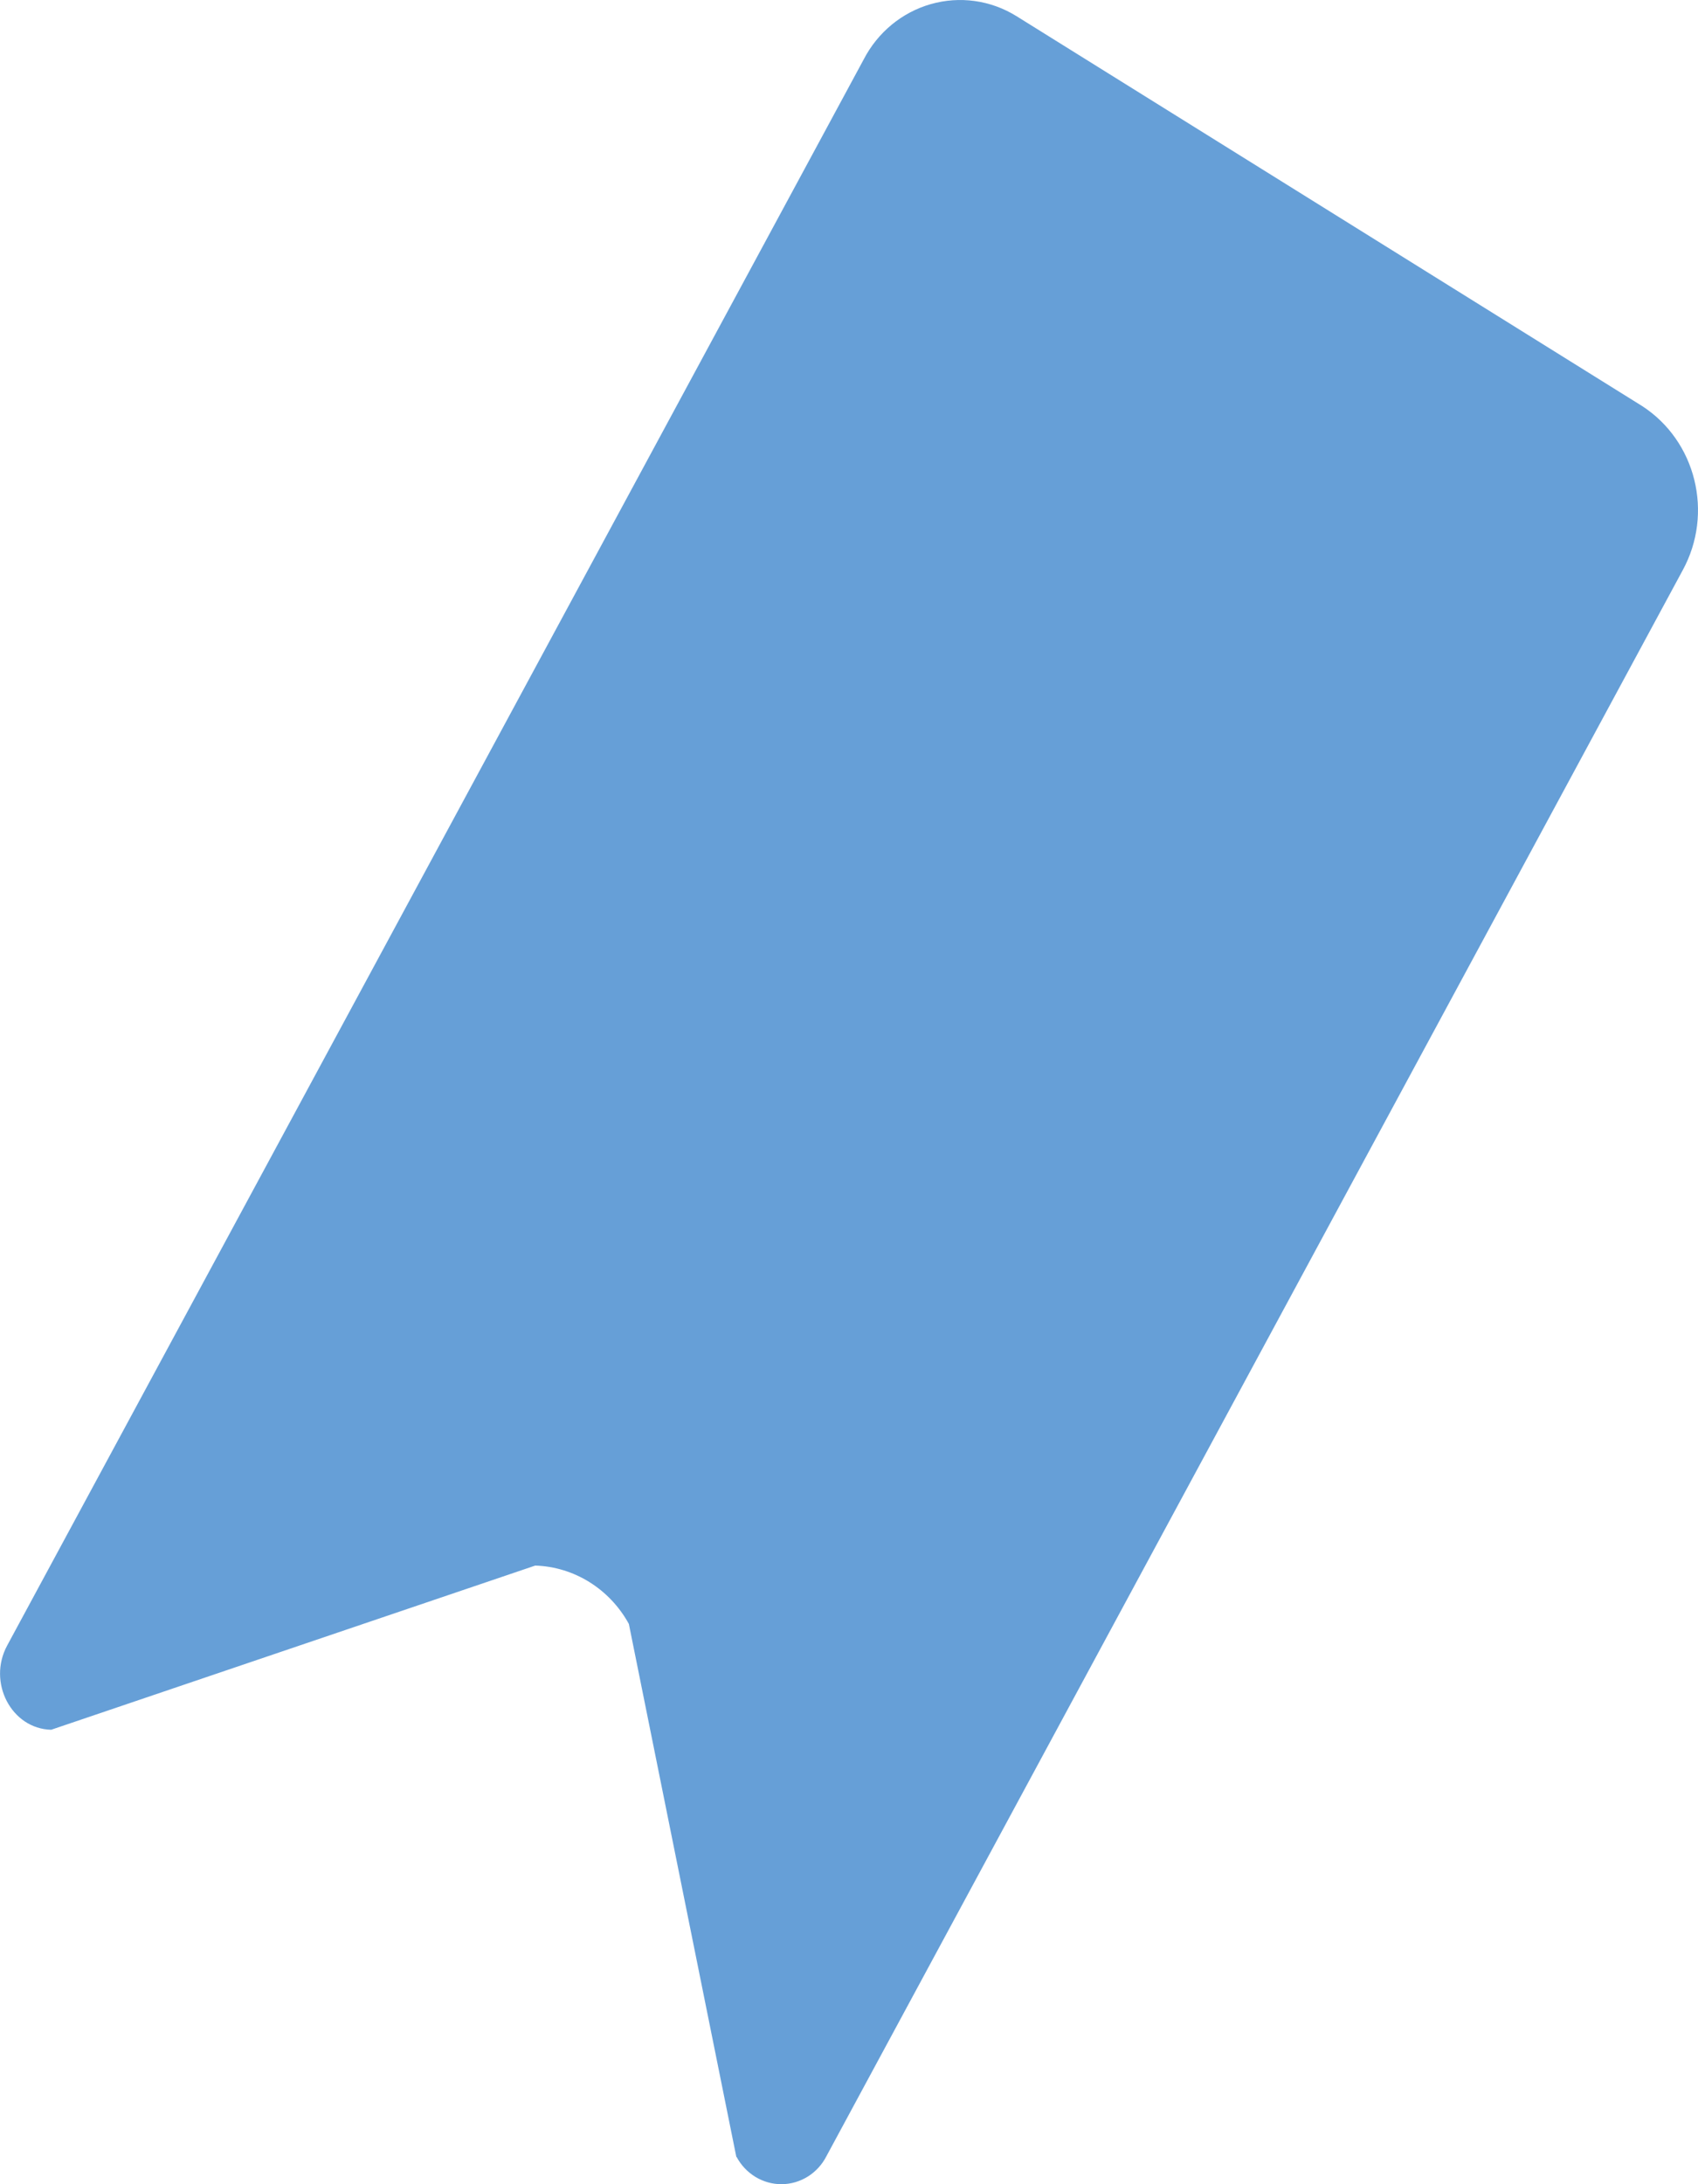 ﻿<?xml version="1.0" encoding="utf-8"?>
<svg version="1.1" xmlns:xlink="http://www.w3.org/1999/xlink" width="14px" height="18px" xmlns="http://www.w3.org/2000/svg">
  <g transform="matrix(1 0 0 1 -1040 -2194 )">
    <path d="M 6.071 17.775  C 6.071 17.775  5.185 13.383  5.185 13.383  C 5.027 13.095  4.734 12.912  4.413 12.902  C 4.413 12.902  0.422 14.255  0.422 14.255  C 0.094 14.247  -0.105 13.865  0.059 13.561  C 0.059 13.561  7.12 0.492  7.12 0.492  C 7.236 0.267  7.436 0.102  7.674 0.034  C 7.913 -0.034  8.167 0.001  8.379 0.132  C 8.379 0.132  13.539 3.346  13.539 3.346  C 13.984 3.634  14.131 4.23  13.873 4.701  C 13.873 4.701  6.814 17.769  6.814 17.769  C 6.742 17.91  6.6 17.999  6.445 18  C 6.291 18.001  6.148 17.915  6.073 17.775  C 6.073 17.775  6.071 17.775  6.071 17.775  Z " fill-rule="nonzero" fill="#669fd7" stroke="none" transform="matrix(1 0 0 1 1040 2194 )" />
  </g>
</svg>